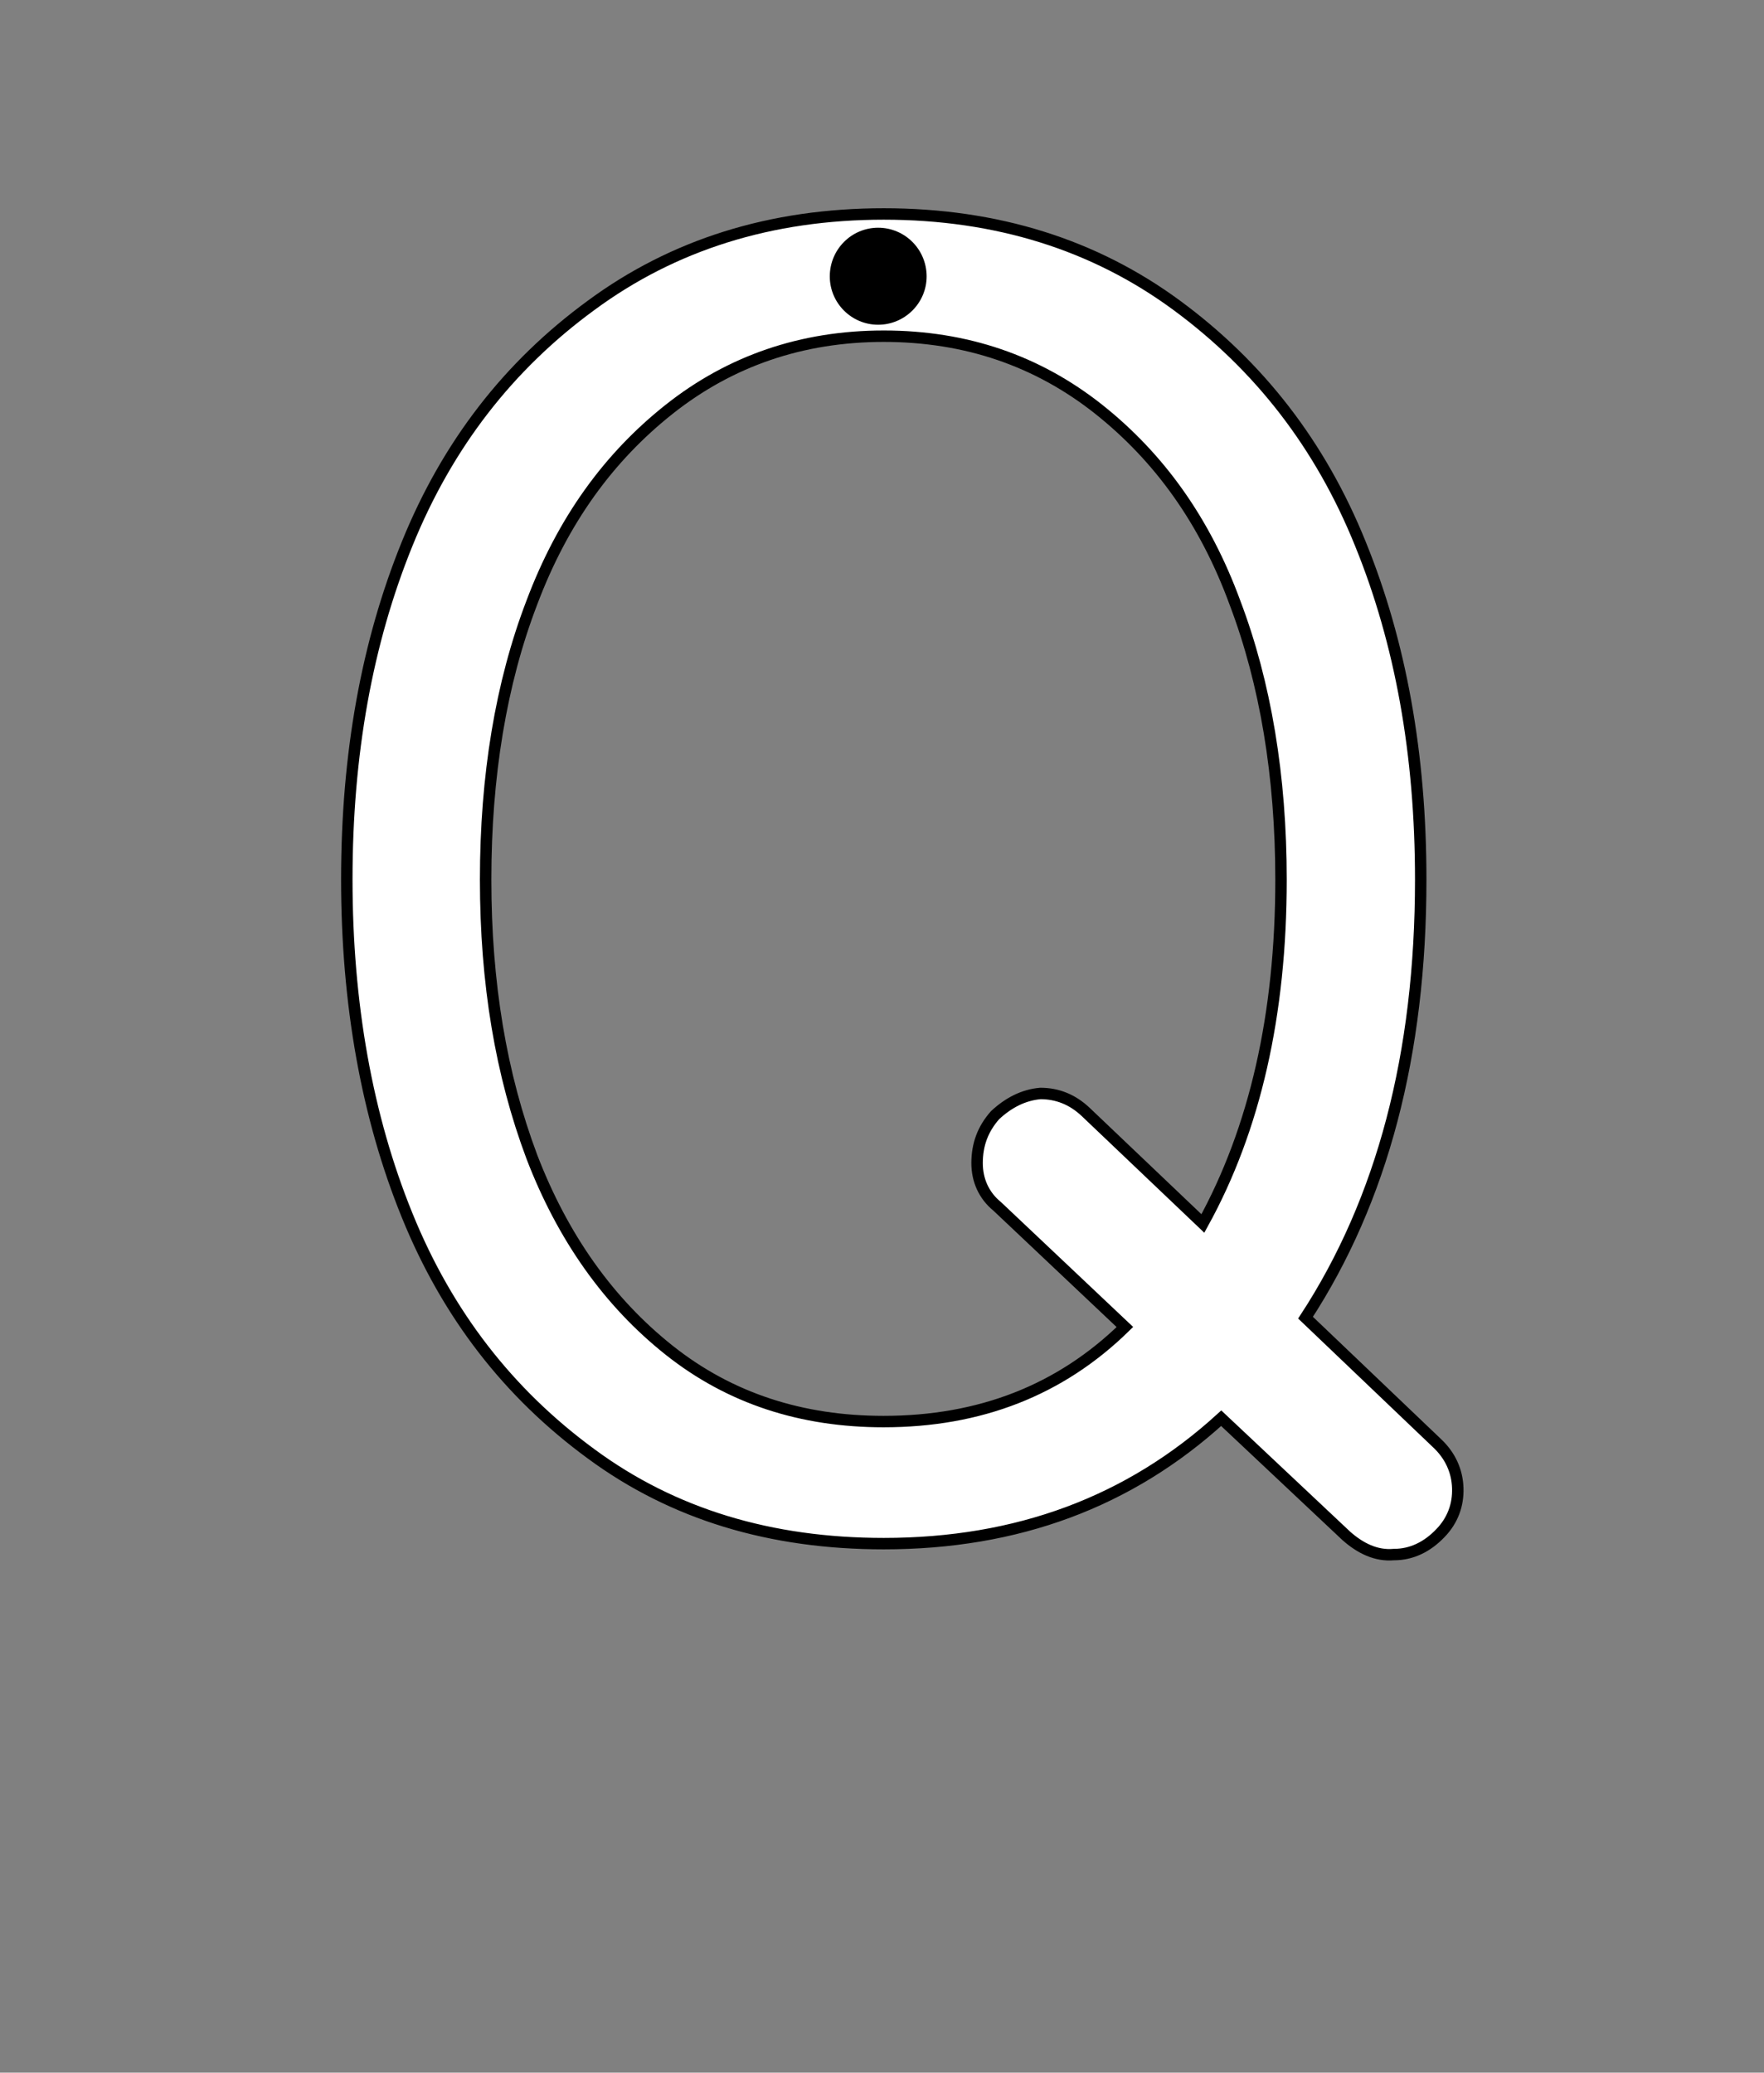 <?xml version="1.0" encoding="utf-8"?>
<!-- Generator: Adobe Illustrator 18.1.1, SVG Export Plug-In . SVG Version: 6.00 Build 0)  -->
<svg version="1.1" id="Layer_1" xmlns="http://www.w3.org/2000/svg" xmlns:xlink="http://www.w3.org/1999/xlink" x="0px" y="0px"
	 width="1000px" height="1175px" viewBox="-11 -203 1000 1175" enable-background="new -11 -203 1000 1175" xml:space="preserve">
<rect x="-11" y="-203" width="1000" height="1175" fill="#808080" stroke="none"/>
<path fill="#FFFFFF" stroke="#000000" stroke-width="6.484" stroke-miterlimit="10" d="M290.5,138.6c-17.5,45.6-26.2,98.4-26.2,157
	c0,58.8,8.7,110.6,26.2,157.2c17.5,45.6,43.5,82.4,77.9,109.7c34.4,27.3,75,40.4,121.5,40.4c54.5,0,100.1-17.7,136.8-53.6
	l-72.4-68.4c-7.6-6.2-11.4-14.9-11.4-24.5c0-10.6,3.3-19.4,10.2-27.2c7.5-7,16.1-11.5,25.7-12.3c9.6,0,18.2,3.4,25.7,10.5l66.4,63.2
	c29.5-53.5,44.3-118.4,44.3-194.9c0-58.6-8.8-111.4-26.1-157C672,92.1,646.1,56.2,611.7,28.9c-34.5-27.3-75-41.3-121.7-41.3
	c-46.6,0-87.1,14.1-121.5,41.3C334,56.2,308,92.1,290.5,138.6z M681.3,601c-52.1,47.5-115.7,71.1-191.3,71.1
	c-64.1,0-119.4-16.6-165.9-50.9c-46.8-34.3-81.5-79-104.3-135.2C197,430,185.6,365.9,185.6,295.6c0-71,11.4-134.2,34.2-190.3
	c22.8-56.2,57.5-101,104.3-135.2C370.6-64.2,425.9-81.7,490-81.7c64.1,0,119.5,17.5,166.1,51.8c46.6,34.3,81.4,79,104.1,135.2
	c22.8,56,34.2,119.3,34.2,190.3c0,99.2-21.8,181.7-65.3,248.4l74.5,71.1c7.5,7,11.5,15.8,11.8,25.5c0.3,9.6-2.9,18.3-9.7,25.4
	c-7.5,7.9-16.4,12.3-26.5,12.3c-10.1,0.9-19.1-3.6-27-10.6L681.3,601z"/>
<path d="M514.3-46.3c0-15.3-12.3-27.6-27.5-27.6c-15.1,0-27.4,12.3-27.4,27.6c0,15.1,12.3,27.4,27.4,27.4
	C502-18.9,514.3-31.3,514.3-46.3"/>
<g id="Layer_1_1_">
</g>
</svg>
